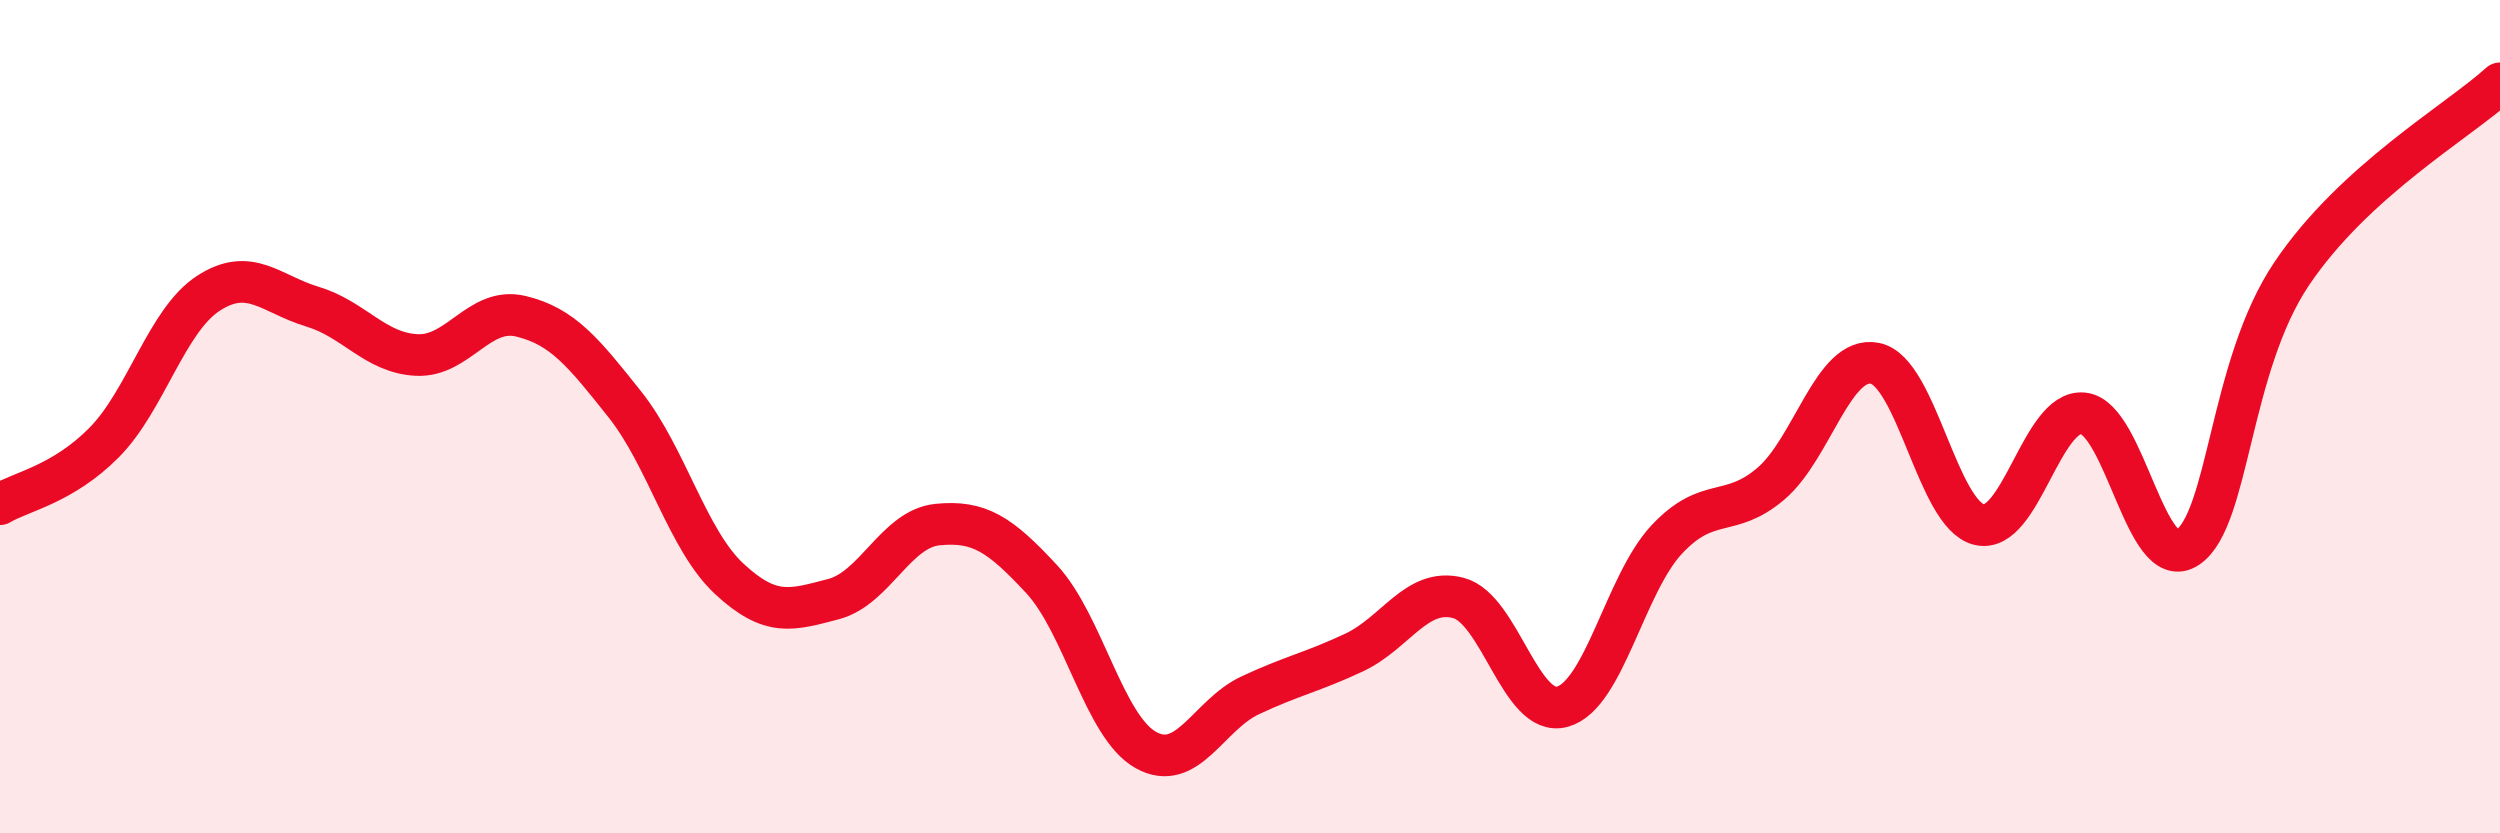 
    <svg width="60" height="20" viewBox="0 0 60 20" xmlns="http://www.w3.org/2000/svg">
      <path
        d="M 0,12.1 C 0.5,11.8 1.5,11.63 2.5,10.62 C 3.5,9.61 4,7.69 5,7.04 C 6,6.39 6.5,7.06 7.5,7.36 C 8.5,7.66 9,8.47 10,8.52 C 11,8.57 11.5,7.35 12.5,7.59 C 13.5,7.83 14,8.45 15,9.71 C 16,10.97 16.5,12.96 17.5,13.89 C 18.5,14.82 19,14.64 20,14.38 C 21,14.12 21.5,12.69 22.5,12.59 C 23.5,12.49 24,12.82 25,13.9 C 26,14.98 26.5,17.44 27.5,18 C 28.5,18.56 29,17.16 30,16.69 C 31,16.22 31.5,16.13 32.5,15.66 C 33.5,15.19 34,14.09 35,14.35 C 36,14.61 36.5,17.24 37.5,16.96 C 38.5,16.68 39,14.02 40,12.95 C 41,11.88 41.5,12.46 42.5,11.61 C 43.5,10.76 44,8.52 45,8.72 C 46,8.92 46.5,12.35 47.5,12.59 C 48.5,12.83 49,9.81 50,9.92 C 51,10.03 51.5,13.81 52.5,13.14 C 53.5,12.47 53.5,8.8 55,6.57 C 56.5,4.34 59,2.91 60,2L60 20L0 20Z"
        fill="#EB0A25"
        opacity="0.1"
        stroke-linecap="round"
        stroke-linejoin="round"
      />
      <path
        d="M 0,12.1 C 0.5,11.8 1.5,11.63 2.5,10.62 C 3.5,9.61 4,7.69 5,7.04 C 6,6.39 6.5,7.06 7.5,7.36 C 8.5,7.66 9,8.47 10,8.52 C 11,8.57 11.5,7.35 12.5,7.59 C 13.5,7.83 14,8.45 15,9.71 C 16,10.97 16.5,12.96 17.5,13.89 C 18.5,14.82 19,14.64 20,14.38 C 21,14.12 21.5,12.69 22.5,12.59 C 23.5,12.49 24,12.82 25,13.9 C 26,14.98 26.5,17.44 27.5,18 C 28.5,18.56 29,17.16 30,16.69 C 31,16.22 31.5,16.13 32.5,15.66 C 33.5,15.19 34,14.09 35,14.35 C 36,14.61 36.5,17.24 37.5,16.96 C 38.5,16.68 39,14.02 40,12.95 C 41,11.88 41.5,12.46 42.5,11.61 C 43.5,10.76 44,8.52 45,8.72 C 46,8.92 46.5,12.35 47.5,12.59 C 48.5,12.83 49,9.81 50,9.92 C 51,10.03 51.5,13.81 52.5,13.14 C 53.5,12.47 53.5,8.8 55,6.57 C 56.5,4.34 59,2.91 60,2"
        stroke="#EB0A25"
        stroke-width="1"
        fill="none"
        stroke-linecap="round"
        stroke-linejoin="round"
      />
    </svg>
  